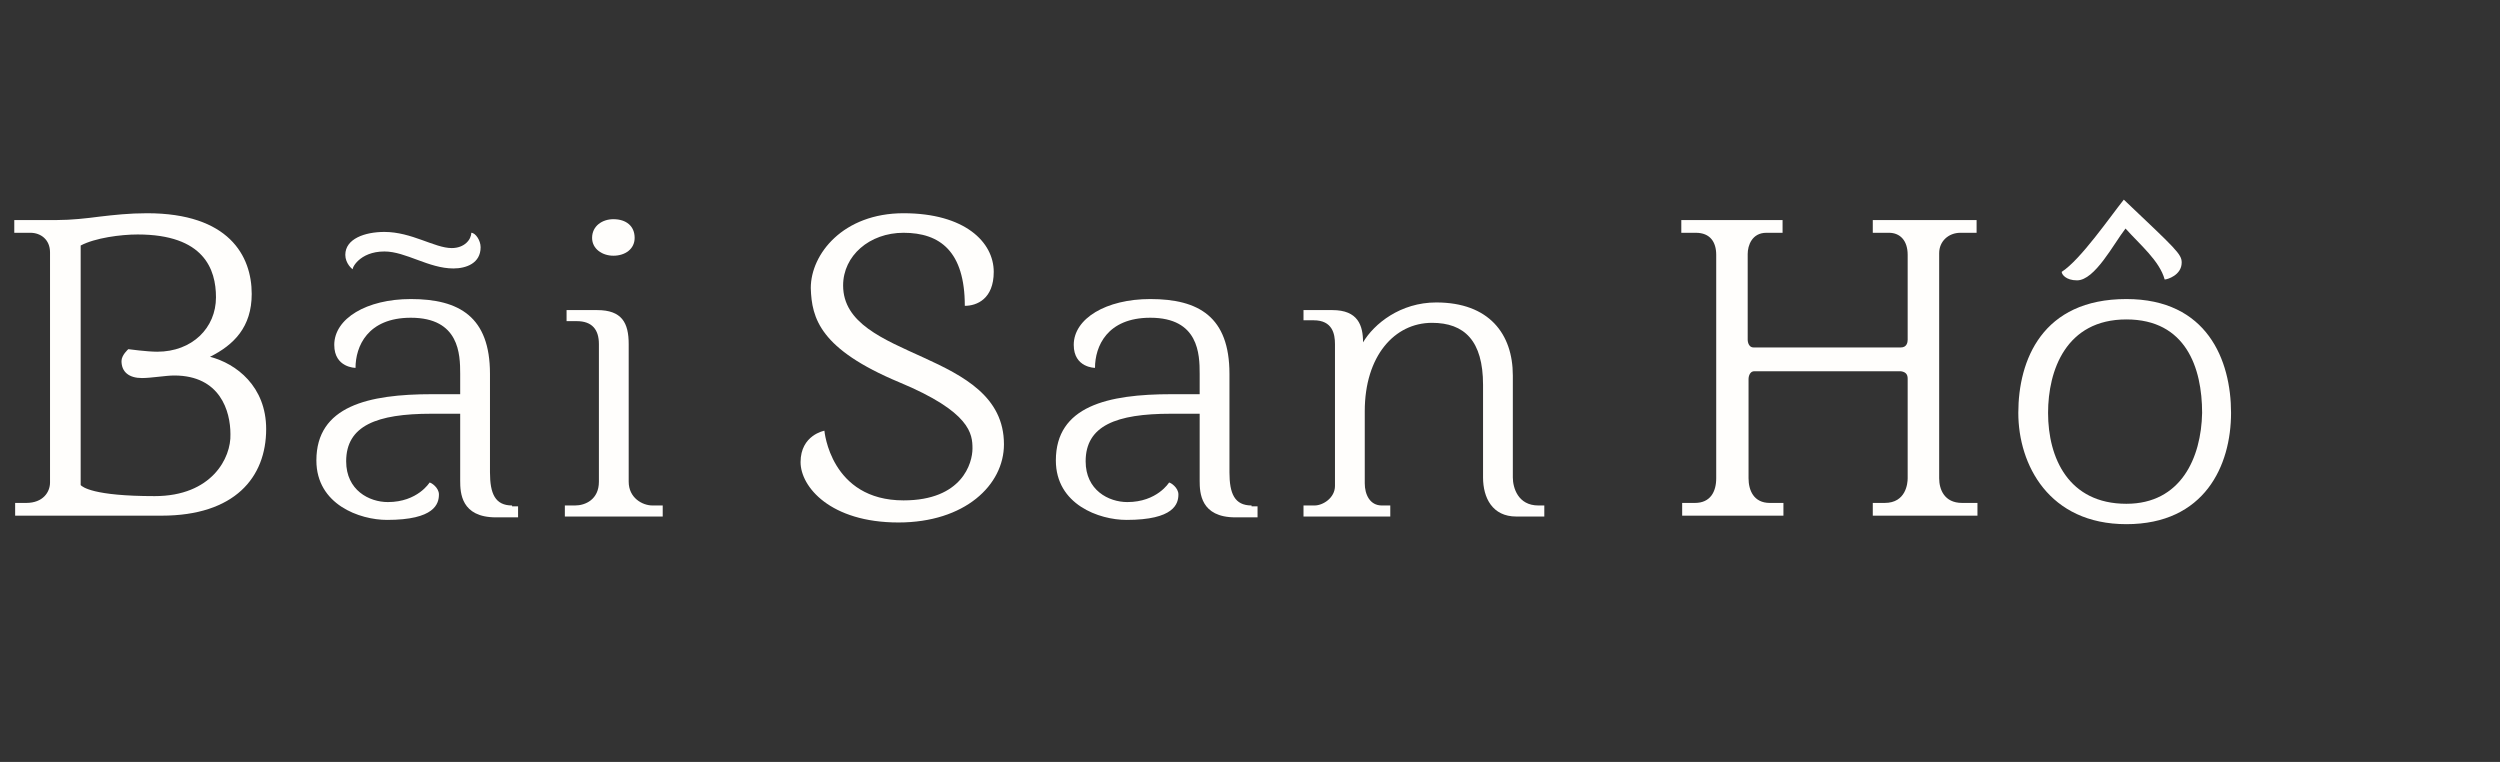 <?xml version="1.0" encoding="UTF-8"?> <svg xmlns="http://www.w3.org/2000/svg" width="105" height="32" viewBox="0 0 105 32" fill="none"><rect x="0" y="0" width="105" height="32" fill="#333333" stroke="none"/><g clip-path="url(#clip0_3918_1113)"><path d="M8.82 14.986C9.821 14.486 10.572 13.737 10.572 12.346C10.572 10.74 9.607 8.956 6.176 8.956C5.425 8.956 4.782 9.028 4.174 9.099C3.638 9.17 2.995 9.242 2.387 9.242H0.6V9.777H1.279C1.708 9.777 2.101 10.062 2.101 10.597V20.267C2.101 20.659 1.815 21.123 1.1 21.123H0.636V21.658H6.783C9.857 21.658 11.179 20.052 11.179 18.019C11.179 16.235 9.928 15.271 8.82 14.986ZM6.497 20.837C3.888 20.837 3.459 20.445 3.388 20.374V10.312C3.995 9.991 5.068 9.848 5.782 9.848C8.57 9.848 9.071 11.311 9.071 12.488C9.071 13.773 8.07 14.772 6.604 14.772C6.176 14.772 5.389 14.665 5.389 14.665C5.389 14.665 5.103 14.915 5.103 15.164C5.103 15.628 5.425 15.878 5.961 15.878C6.354 15.878 6.962 15.771 7.319 15.771C9.249 15.771 9.678 17.27 9.678 18.233C9.714 19.232 8.892 20.837 6.497 20.837Z" fill="#FFFEFC"></path><path d="M16.147 10.562C17.041 10.562 18.006 11.275 19.042 11.275C19.578 11.275 20.186 11.061 20.186 10.383C20.186 10.098 19.971 9.777 19.793 9.777C19.793 10.062 19.507 10.419 18.971 10.419C18.256 10.419 17.291 9.741 16.147 9.741C15.325 9.741 14.503 10.027 14.503 10.704C14.503 11.061 14.789 11.311 14.825 11.311C14.753 11.311 15.075 10.562 16.147 10.562Z" fill="#FFFEFC"></path><path d="M21.508 21.23C20.794 21.23 20.579 20.73 20.579 19.838V15.7C20.579 13.309 19.293 12.56 17.255 12.56C15.397 12.56 14.039 13.38 14.039 14.486C14.039 15.45 14.932 15.45 14.932 15.45C14.932 14.558 15.432 13.345 17.255 13.345C19.293 13.345 19.328 14.879 19.328 15.7V16.556H18.149C15.468 16.556 13.288 17.055 13.288 19.339C13.288 21.194 15.111 21.836 16.255 21.836C18.256 21.836 18.435 21.159 18.435 20.766C18.435 20.481 18.113 20.267 18.041 20.267C18.041 20.267 17.541 21.087 16.29 21.087C15.504 21.087 14.539 20.588 14.539 19.375C14.539 17.876 15.826 17.377 18.113 17.377H19.328V20.195C19.328 20.695 19.364 21.729 20.829 21.729H21.759V21.265H21.508V21.23Z" fill="#FFFEFC"></path><path d="M26.655 9.991C26.655 9.491 26.297 9.206 25.761 9.206C25.297 9.206 24.868 9.491 24.868 9.991C24.868 10.455 25.297 10.74 25.761 10.74C26.262 10.74 26.655 10.455 26.655 9.991Z" fill="#FFFEFC"></path><path d="M27.405 21.23C26.977 21.23 26.405 20.909 26.405 20.231V14.451C26.405 13.559 26.119 13.024 25.082 13.024H23.796V13.488H24.224C24.868 13.488 25.154 13.844 25.154 14.451V20.231C25.154 20.98 24.582 21.23 24.153 21.23H23.724V21.694H27.834V21.23H27.405Z" fill="#FFFEFC"></path><path d="M37.77 16.056C40.772 17.305 40.844 18.233 40.844 18.839C40.844 19.446 40.415 21.016 37.949 21.016C34.875 21.016 34.625 18.09 34.625 18.09C34.625 18.09 33.624 18.268 33.624 19.41C33.624 20.445 34.875 21.944 37.734 21.944C40.522 21.944 42.166 20.374 42.166 18.661C42.166 14.665 35.411 15.164 35.411 11.989C35.411 10.74 36.519 9.777 37.949 9.777C39.485 9.777 40.522 10.562 40.522 12.845C41.022 12.845 41.737 12.56 41.737 11.418C41.737 10.169 40.522 8.956 37.949 8.956C35.411 8.956 34.053 10.669 34.053 12.096C34.089 13.38 34.446 14.665 37.77 16.056Z" fill="#FFFEFC"></path><path d="M52.566 21.23C51.852 21.23 51.637 20.73 51.637 19.838V15.7C51.637 13.309 50.351 12.56 48.313 12.56C46.455 12.56 45.097 13.38 45.097 14.486C45.097 15.45 45.99 15.45 45.99 15.45C45.99 14.558 46.491 13.345 48.313 13.345C50.351 13.345 50.386 14.879 50.386 15.7V16.556H49.207C46.526 16.556 44.346 17.055 44.346 19.339C44.346 21.194 46.169 21.836 47.313 21.836C49.314 21.836 49.493 21.159 49.493 20.766C49.493 20.481 49.171 20.267 49.1 20.267C49.1 20.267 48.599 21.087 47.348 21.087C46.562 21.087 45.597 20.588 45.597 19.375C45.597 17.876 46.884 17.377 49.171 17.377H50.386V20.195C50.386 20.695 50.422 21.729 51.887 21.729H52.817V21.265H52.566V21.23Z" fill="#FFFEFC"></path><path d="M64.611 21.23C63.753 21.23 63.539 20.481 63.539 20.052V15.771C63.539 14.023 62.538 12.703 60.322 12.703C58.821 12.703 57.713 13.594 57.248 14.379C57.248 13.666 57.034 13.024 55.962 13.024H54.747V13.452H55.175C55.962 13.452 56.069 14.023 56.069 14.451V20.409C56.069 20.909 55.569 21.23 55.211 21.23H54.747V21.694H58.392V21.23H58.035C57.534 21.23 57.32 20.766 57.32 20.302V17.269C57.32 14.95 58.571 13.559 60.143 13.559C61.502 13.559 62.288 14.308 62.288 16.163V20.052C62.288 20.909 62.681 21.694 63.682 21.694H64.861V21.23H64.611Z" fill="#FFFEFC"></path><path d="M82.338 9.777H83.017V9.242H78.657V9.777H79.336C79.8 9.777 80.122 10.098 80.122 10.704V14.272C80.122 14.379 80.086 14.593 79.836 14.593H73.653C73.403 14.593 73.403 14.272 73.403 14.272V10.669C73.403 10.312 73.582 9.777 74.189 9.777H74.868V9.242H70.615V9.777H71.223C71.83 9.777 72.081 10.169 72.081 10.704V20.088C72.081 20.659 71.83 21.123 71.187 21.123H70.651V21.658H74.904V21.123H74.332C73.653 21.123 73.439 20.588 73.439 20.088V15.914C73.439 15.914 73.439 15.592 73.689 15.592H79.836C80.086 15.628 80.122 15.771 80.122 15.914V20.088C80.122 20.302 80.051 21.123 79.157 21.123H78.657V21.658H83.053V21.123H82.409C81.659 21.123 81.445 20.552 81.445 20.088V10.633C81.445 10.133 81.838 9.777 82.338 9.777Z" fill="#FFFEFC"></path><path d="M89.308 12.56C85.769 12.56 84.769 15.129 84.769 17.341C84.769 19.517 86.055 22.015 89.308 22.015C92.596 22.015 93.704 19.553 93.704 17.341C93.704 15.129 92.703 12.56 89.308 12.56ZM89.308 21.159C86.877 21.159 86.019 19.232 86.019 17.341C86.019 15.557 86.77 13.416 89.308 13.416C91.809 13.416 92.489 15.45 92.489 17.341C92.453 19.232 91.595 21.159 89.308 21.159Z" fill="#FFFEFC"></path><path d="M89.2 8.385C88.629 9.099 87.378 10.918 86.591 11.418C86.591 11.525 86.77 11.775 87.235 11.775C87.985 11.775 88.772 10.241 89.272 9.598C89.879 10.276 90.701 10.954 90.916 11.739C91.023 11.739 91.631 11.561 91.631 11.025C91.631 10.669 91.38 10.455 89.2 8.385Z" fill="#FFFEFC"></path></g><defs><clipPath id="clip0_3918_1113"><rect width="104" height="32" fill="white" transform="translate(0.6)"></rect></clipPath></defs></svg> 